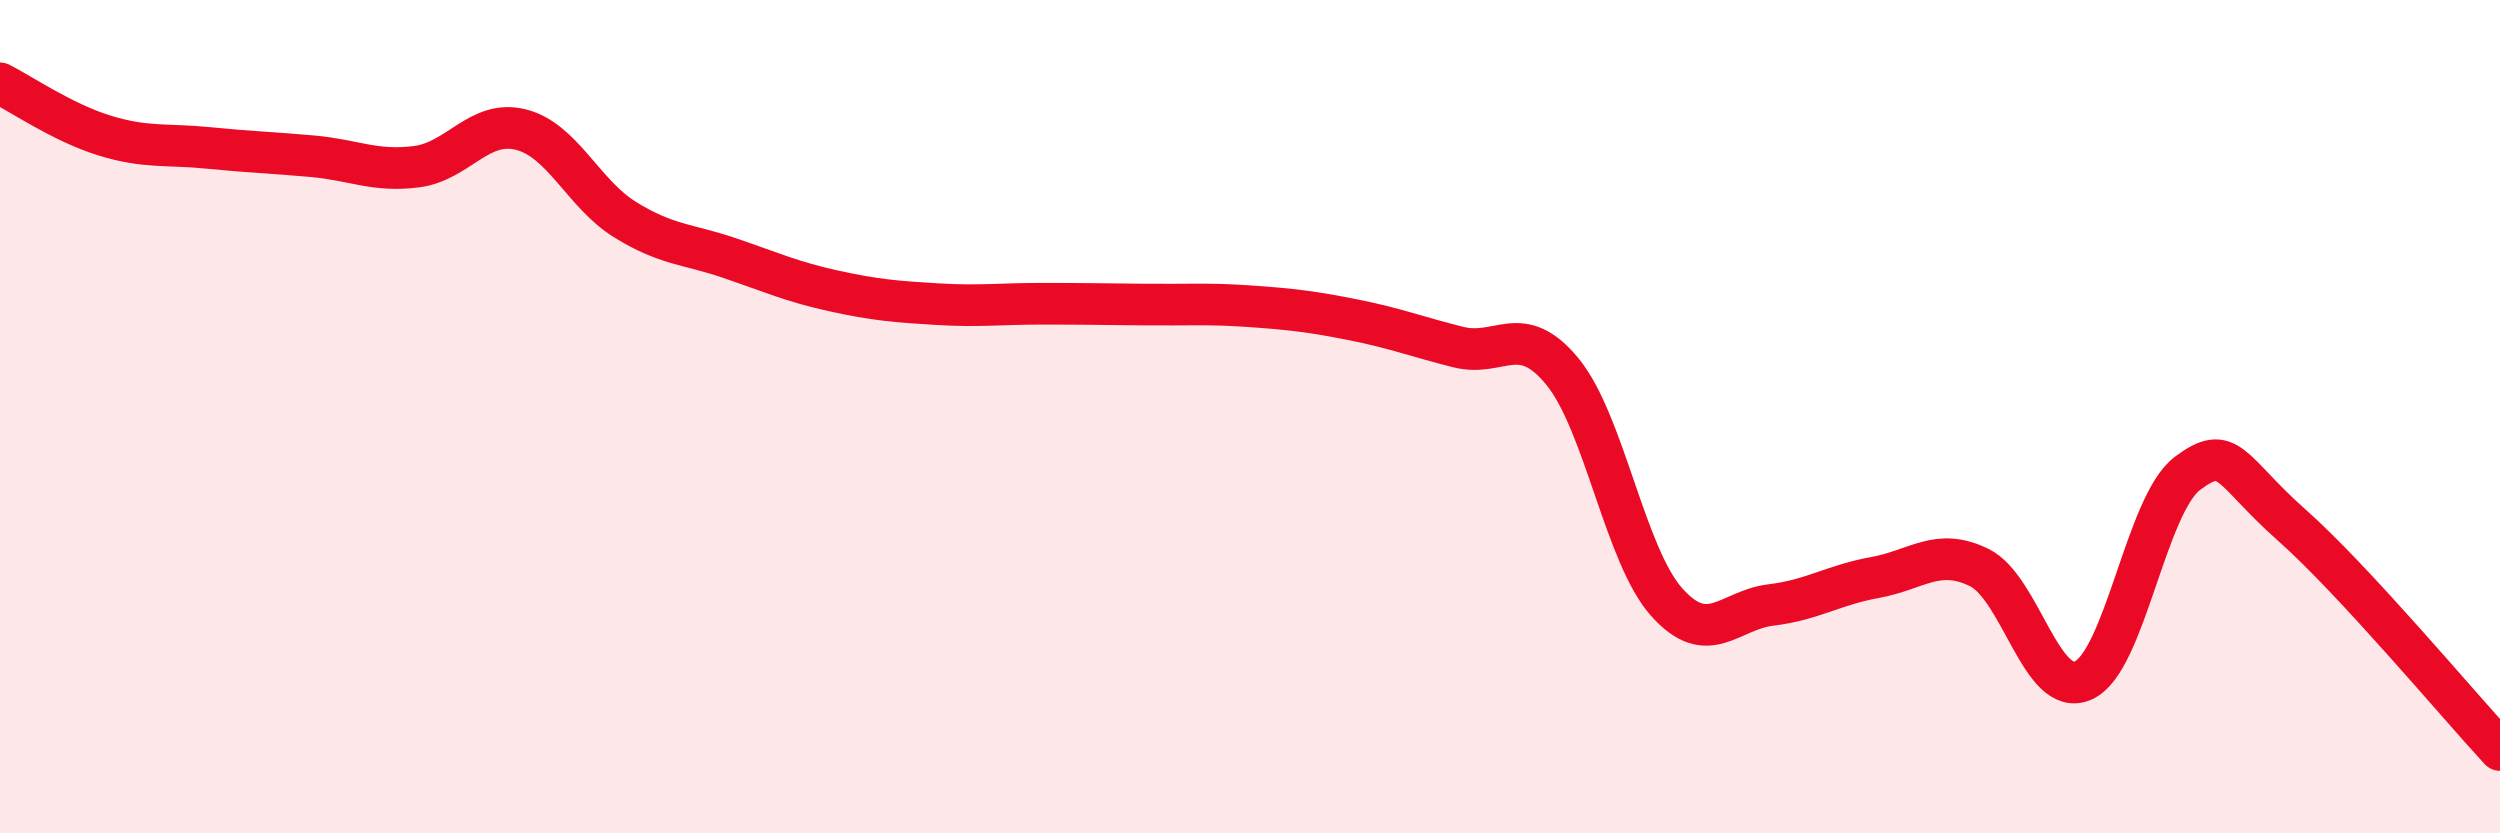 
    <svg width="60" height="20" viewBox="0 0 60 20" xmlns="http://www.w3.org/2000/svg">
      <path
        d="M 0,2 C 0.5,2.25 1.5,2.94 2.5,3.25 C 3.5,3.56 4,3.45 5,3.55 C 6,3.65 6.5,3.66 7.5,3.75 C 8.5,3.84 9,4.13 10,4 C 11,3.87 11.5,2.86 12.5,3.11 C 13.5,3.36 14,4.65 15,5.27 C 16,5.89 16.5,5.85 17.5,6.19 C 18.5,6.53 19,6.76 20,6.98 C 21,7.2 21.5,7.24 22.5,7.3 C 23.5,7.36 24,7.29 25,7.29 C 26,7.29 26.5,7.3 27.5,7.31 C 28.5,7.32 29,7.28 30,7.35 C 31,7.42 31.5,7.48 32.5,7.68 C 33.5,7.88 34,8.08 35,8.33 C 36,8.58 36.5,7.7 37.5,8.92 C 38.5,10.14 39,13.33 40,14.45 C 41,15.57 41.5,14.64 42.5,14.52 C 43.5,14.4 44,14.04 45,13.86 C 46,13.68 46.5,13.13 47.5,13.62 C 48.5,14.11 49,16.78 50,16.33 C 51,15.88 51.5,12.11 52.5,11.36 C 53.5,10.61 53.5,11.27 55,12.6 C 56.5,13.93 59,16.92 60,18L60 20L0 20Z"
        fill="#EB0A25"
        opacity="0.1"
        stroke-linecap="round"
        stroke-linejoin="round"
      />
      <path
        d="M 0,2 C 0.5,2.25 1.5,2.94 2.5,3.25 C 3.5,3.56 4,3.45 5,3.55 C 6,3.65 6.5,3.66 7.5,3.75 C 8.5,3.84 9,4.13 10,4 C 11,3.87 11.5,2.86 12.5,3.11 C 13.5,3.36 14,4.65 15,5.27 C 16,5.89 16.5,5.85 17.5,6.19 C 18.5,6.53 19,6.76 20,6.98 C 21,7.2 21.5,7.24 22.5,7.3 C 23.5,7.36 24,7.29 25,7.29 C 26,7.29 26.5,7.3 27.5,7.31 C 28.5,7.32 29,7.28 30,7.35 C 31,7.42 31.5,7.48 32.5,7.68 C 33.5,7.88 34,8.08 35,8.33 C 36,8.58 36.5,7.7 37.5,8.92 C 38.5,10.14 39,13.33 40,14.45 C 41,15.57 41.5,14.64 42.5,14.52 C 43.5,14.4 44,14.04 45,13.86 C 46,13.68 46.5,13.13 47.5,13.62 C 48.5,14.11 49,16.78 50,16.33 C 51,15.88 51.5,12.11 52.5,11.36 C 53.5,10.61 53.5,11.27 55,12.6 C 56.5,13.93 59,16.92 60,18"
        stroke="#EB0A25"
        stroke-width="1"
        fill="none"
        stroke-linecap="round"
        stroke-linejoin="round"
      />
    </svg>
  